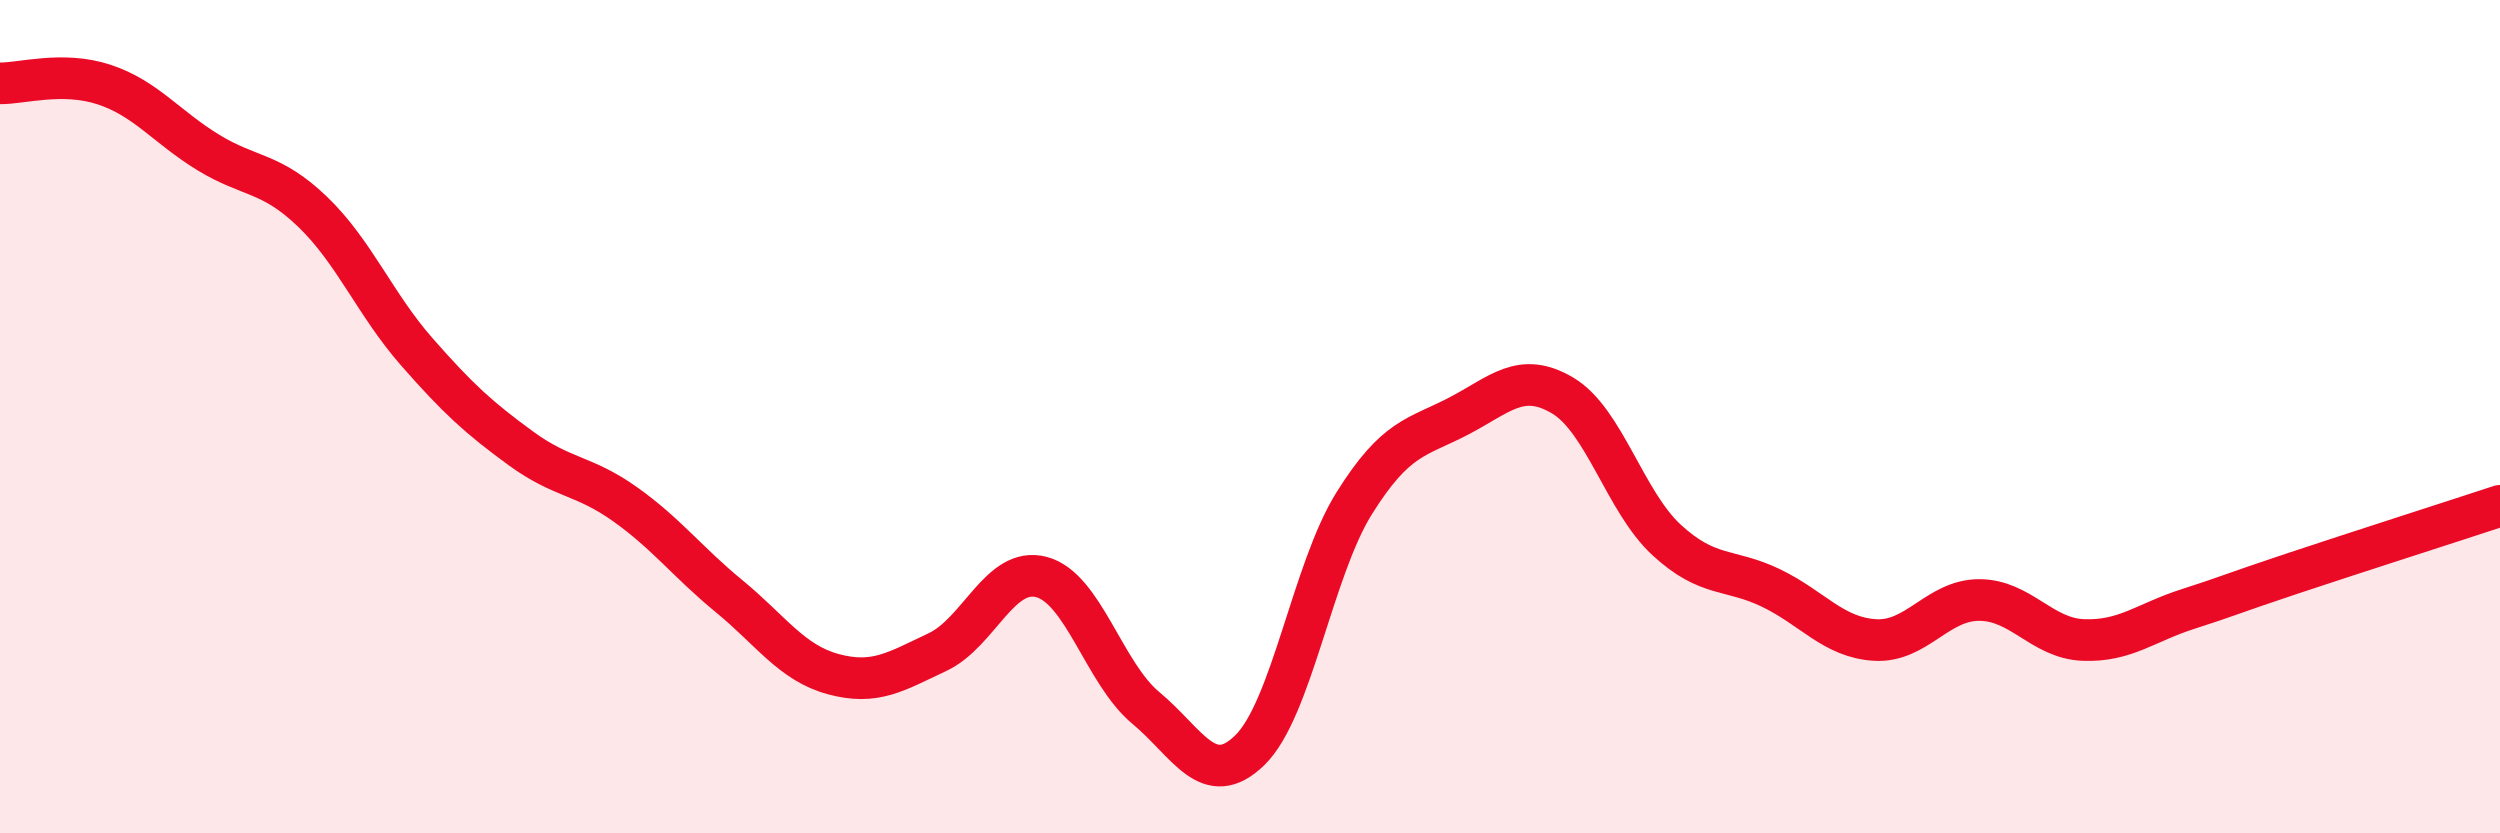 
    <svg width="60" height="20" viewBox="0 0 60 20" xmlns="http://www.w3.org/2000/svg">
      <path
        d="M 0,2 C 0.5,2.01 1.5,1.7 2.5,2.03 C 3.5,2.36 4,3.05 5,3.66 C 6,4.27 6.5,4.12 7.5,5.08 C 8.5,6.04 9,7.3 10,8.44 C 11,9.58 11.5,10.03 12.5,10.76 C 13.5,11.49 14,11.39 15,12.1 C 16,12.81 16.5,13.49 17.5,14.31 C 18.5,15.13 19,15.91 20,16.18 C 21,16.45 21.5,16.12 22.5,15.65 C 23.5,15.18 24,13.58 25,13.85 C 26,14.12 26.5,16.16 27.5,16.99 C 28.5,17.82 29,18.98 30,18 C 31,17.02 31.5,13.68 32.5,12.08 C 33.5,10.48 34,10.51 35,9.99 C 36,9.47 36.5,8.9 37.5,9.49 C 38.5,10.08 39,12.04 40,12.96 C 41,13.88 41.5,13.63 42.5,14.11 C 43.5,14.59 44,15.3 45,15.36 C 46,15.42 46.5,14.4 47.5,14.4 C 48.5,14.4 49,15.32 50,15.36 C 51,15.4 51.5,14.94 52.5,14.62 C 53.5,14.3 53.5,14.27 55,13.77 C 56.5,13.27 59,12.47 60,12.14L60 20L0 20Z"
        fill="#EB0A25"
        opacity="0.1"
        stroke-linecap="round"
        stroke-linejoin="round"
      />
      <path
        d="M 0,2 C 0.5,2.01 1.5,1.7 2.5,2.03 C 3.5,2.36 4,3.05 5,3.66 C 6,4.27 6.5,4.12 7.5,5.08 C 8.5,6.04 9,7.3 10,8.44 C 11,9.58 11.5,10.03 12.5,10.76 C 13.5,11.49 14,11.39 15,12.1 C 16,12.81 16.5,13.49 17.5,14.31 C 18.5,15.13 19,15.91 20,16.18 C 21,16.45 21.5,16.12 22.5,15.65 C 23.5,15.18 24,13.58 25,13.85 C 26,14.12 26.5,16.16 27.5,16.99 C 28.5,17.82 29,18.98 30,18 C 31,17.02 31.5,13.68 32.5,12.08 C 33.5,10.48 34,10.51 35,9.99 C 36,9.47 36.5,8.9 37.5,9.49 C 38.5,10.08 39,12.04 40,12.96 C 41,13.88 41.5,13.63 42.5,14.11 C 43.5,14.59 44,15.3 45,15.36 C 46,15.42 46.5,14.4 47.5,14.4 C 48.5,14.4 49,15.32 50,15.36 C 51,15.4 51.5,14.94 52.5,14.62 C 53.5,14.3 53.5,14.27 55,13.77 C 56.5,13.27 59,12.47 60,12.14"
        stroke="#EB0A25"
        stroke-width="1"
        fill="none"
        stroke-linecap="round"
        stroke-linejoin="round"
      />
    </svg>
  